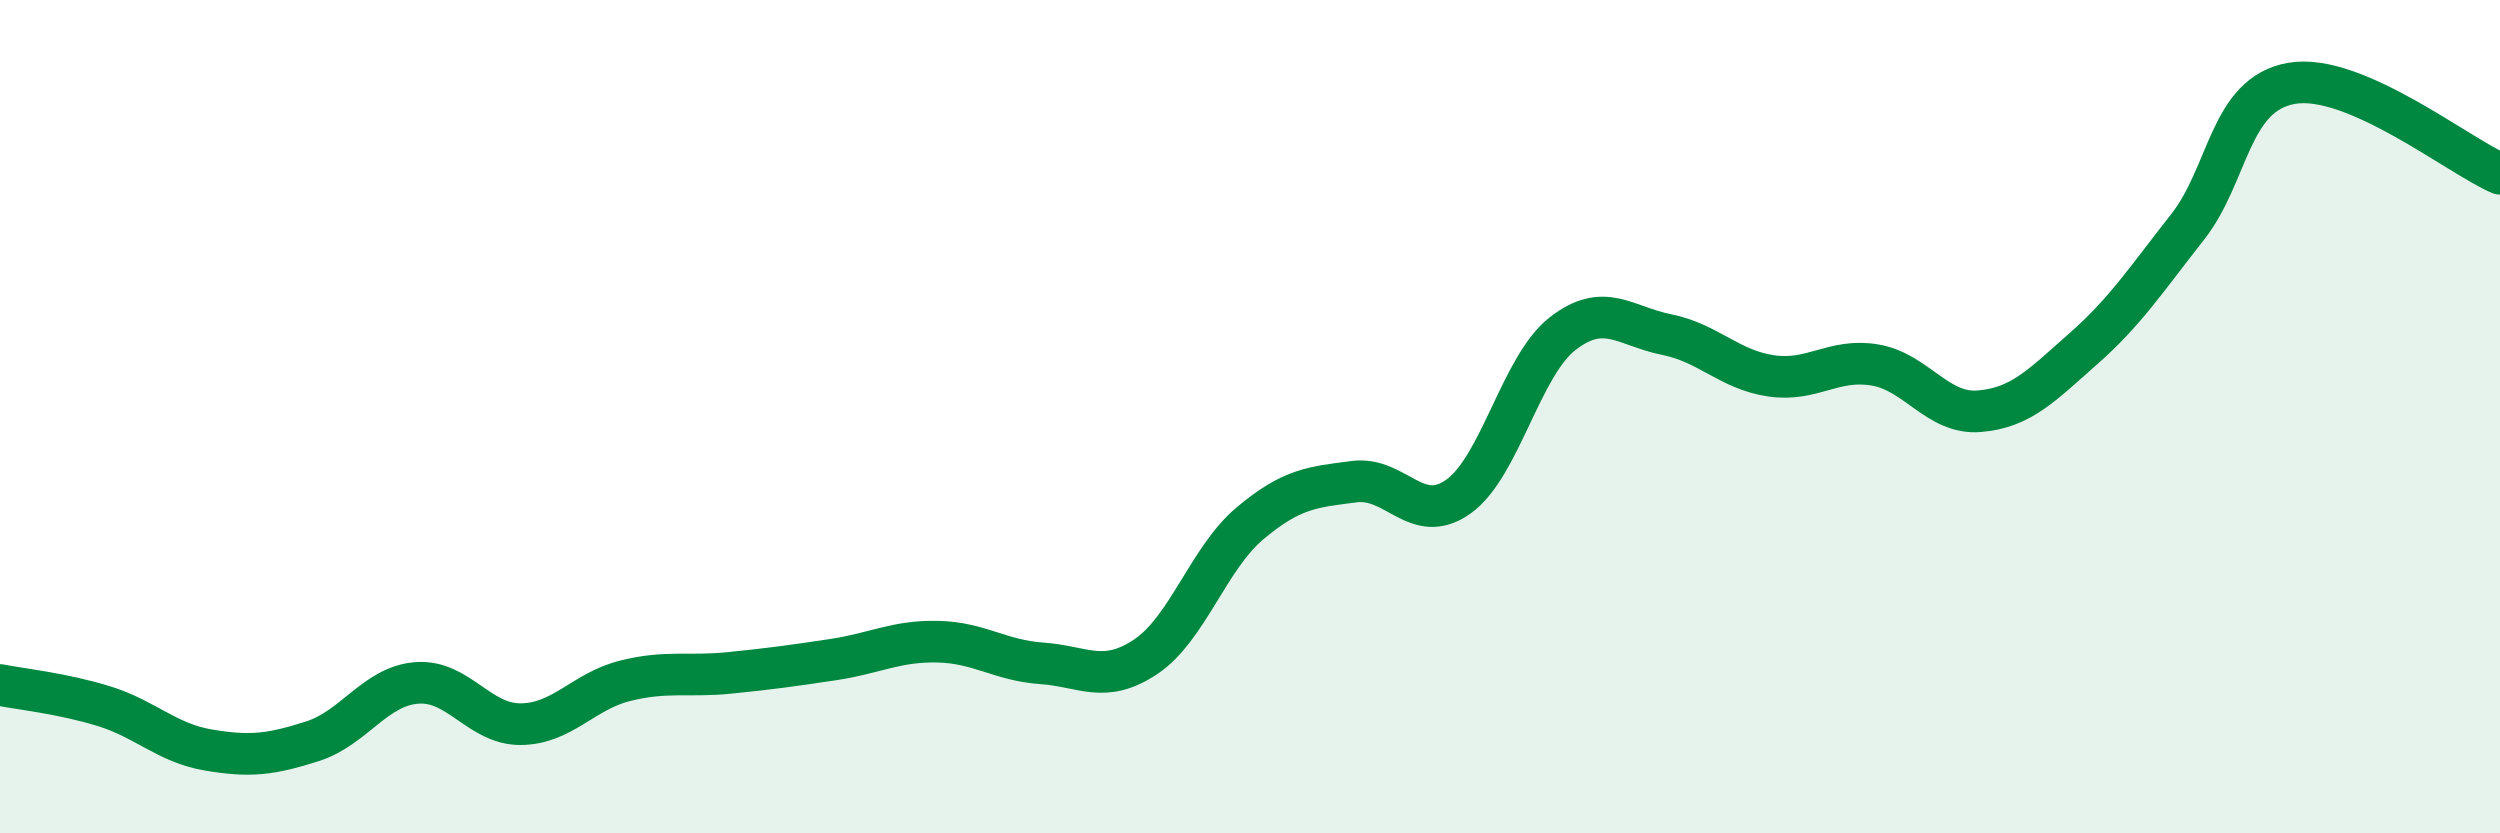 
    <svg width="60" height="20" viewBox="0 0 60 20" xmlns="http://www.w3.org/2000/svg">
      <path
        d="M 0,16.44 C 0.5,16.54 1.5,16.64 2.5,16.95 C 3.5,17.26 4,17.83 5,18 C 6,18.17 6.5,18.11 7.5,17.79 C 8.5,17.47 9,16.47 10,16.39 C 11,16.31 11.5,17.39 12.5,17.38 C 13.5,17.37 14,16.59 15,16.34 C 16,16.09 16.5,16.25 17.5,16.15 C 18.5,16.05 19,15.98 20,15.83 C 21,15.68 21.5,15.38 22.5,15.4 C 23.5,15.42 24,15.85 25,15.92 C 26,15.99 26.5,16.43 27.5,15.76 C 28.5,15.09 29,13.4 30,12.56 C 31,11.72 31.5,11.69 32.5,11.56 C 33.5,11.43 34,12.63 35,11.92 C 36,11.21 36.5,8.79 37.5,8.01 C 38.5,7.23 39,7.83 40,8.03 C 41,8.23 41.5,8.87 42.5,9.02 C 43.5,9.17 44,8.59 45,8.76 C 46,8.93 46.5,9.95 47.5,9.87 C 48.5,9.79 49,9.25 50,8.37 C 51,7.49 51.5,6.72 52.5,5.45 C 53.5,4.18 53.5,2.26 55,2 C 56.5,1.74 59,3.74 60,4.17L60 20L0 20Z"
        fill="#008740"
        opacity="0.1"
        stroke-linecap="round"
        stroke-linejoin="round"
      />
      <path
        d="M 0,16.44 C 0.5,16.54 1.5,16.64 2.5,16.95 C 3.5,17.26 4,17.83 5,18 C 6,18.17 6.5,18.11 7.5,17.79 C 8.5,17.47 9,16.47 10,16.39 C 11,16.31 11.5,17.39 12.5,17.38 C 13.5,17.37 14,16.59 15,16.34 C 16,16.09 16.5,16.25 17.5,16.15 C 18.5,16.05 19,15.98 20,15.83 C 21,15.68 21.5,15.38 22.5,15.4 C 23.5,15.42 24,15.85 25,15.92 C 26,15.99 26.5,16.43 27.5,15.76 C 28.5,15.09 29,13.4 30,12.56 C 31,11.72 31.5,11.69 32.5,11.56 C 33.5,11.43 34,12.63 35,11.92 C 36,11.21 36.5,8.79 37.5,8.01 C 38.5,7.23 39,7.83 40,8.03 C 41,8.23 41.5,8.87 42.5,9.02 C 43.5,9.17 44,8.59 45,8.76 C 46,8.93 46.5,9.95 47.5,9.87 C 48.5,9.79 49,9.25 50,8.37 C 51,7.49 51.5,6.72 52.5,5.45 C 53.5,4.18 53.5,2.26 55,2 C 56.5,1.74 59,3.74 60,4.17"
        stroke="#008740"
        stroke-width="1"
        fill="none"
        stroke-linecap="round"
        stroke-linejoin="round"
      />
    </svg>
  